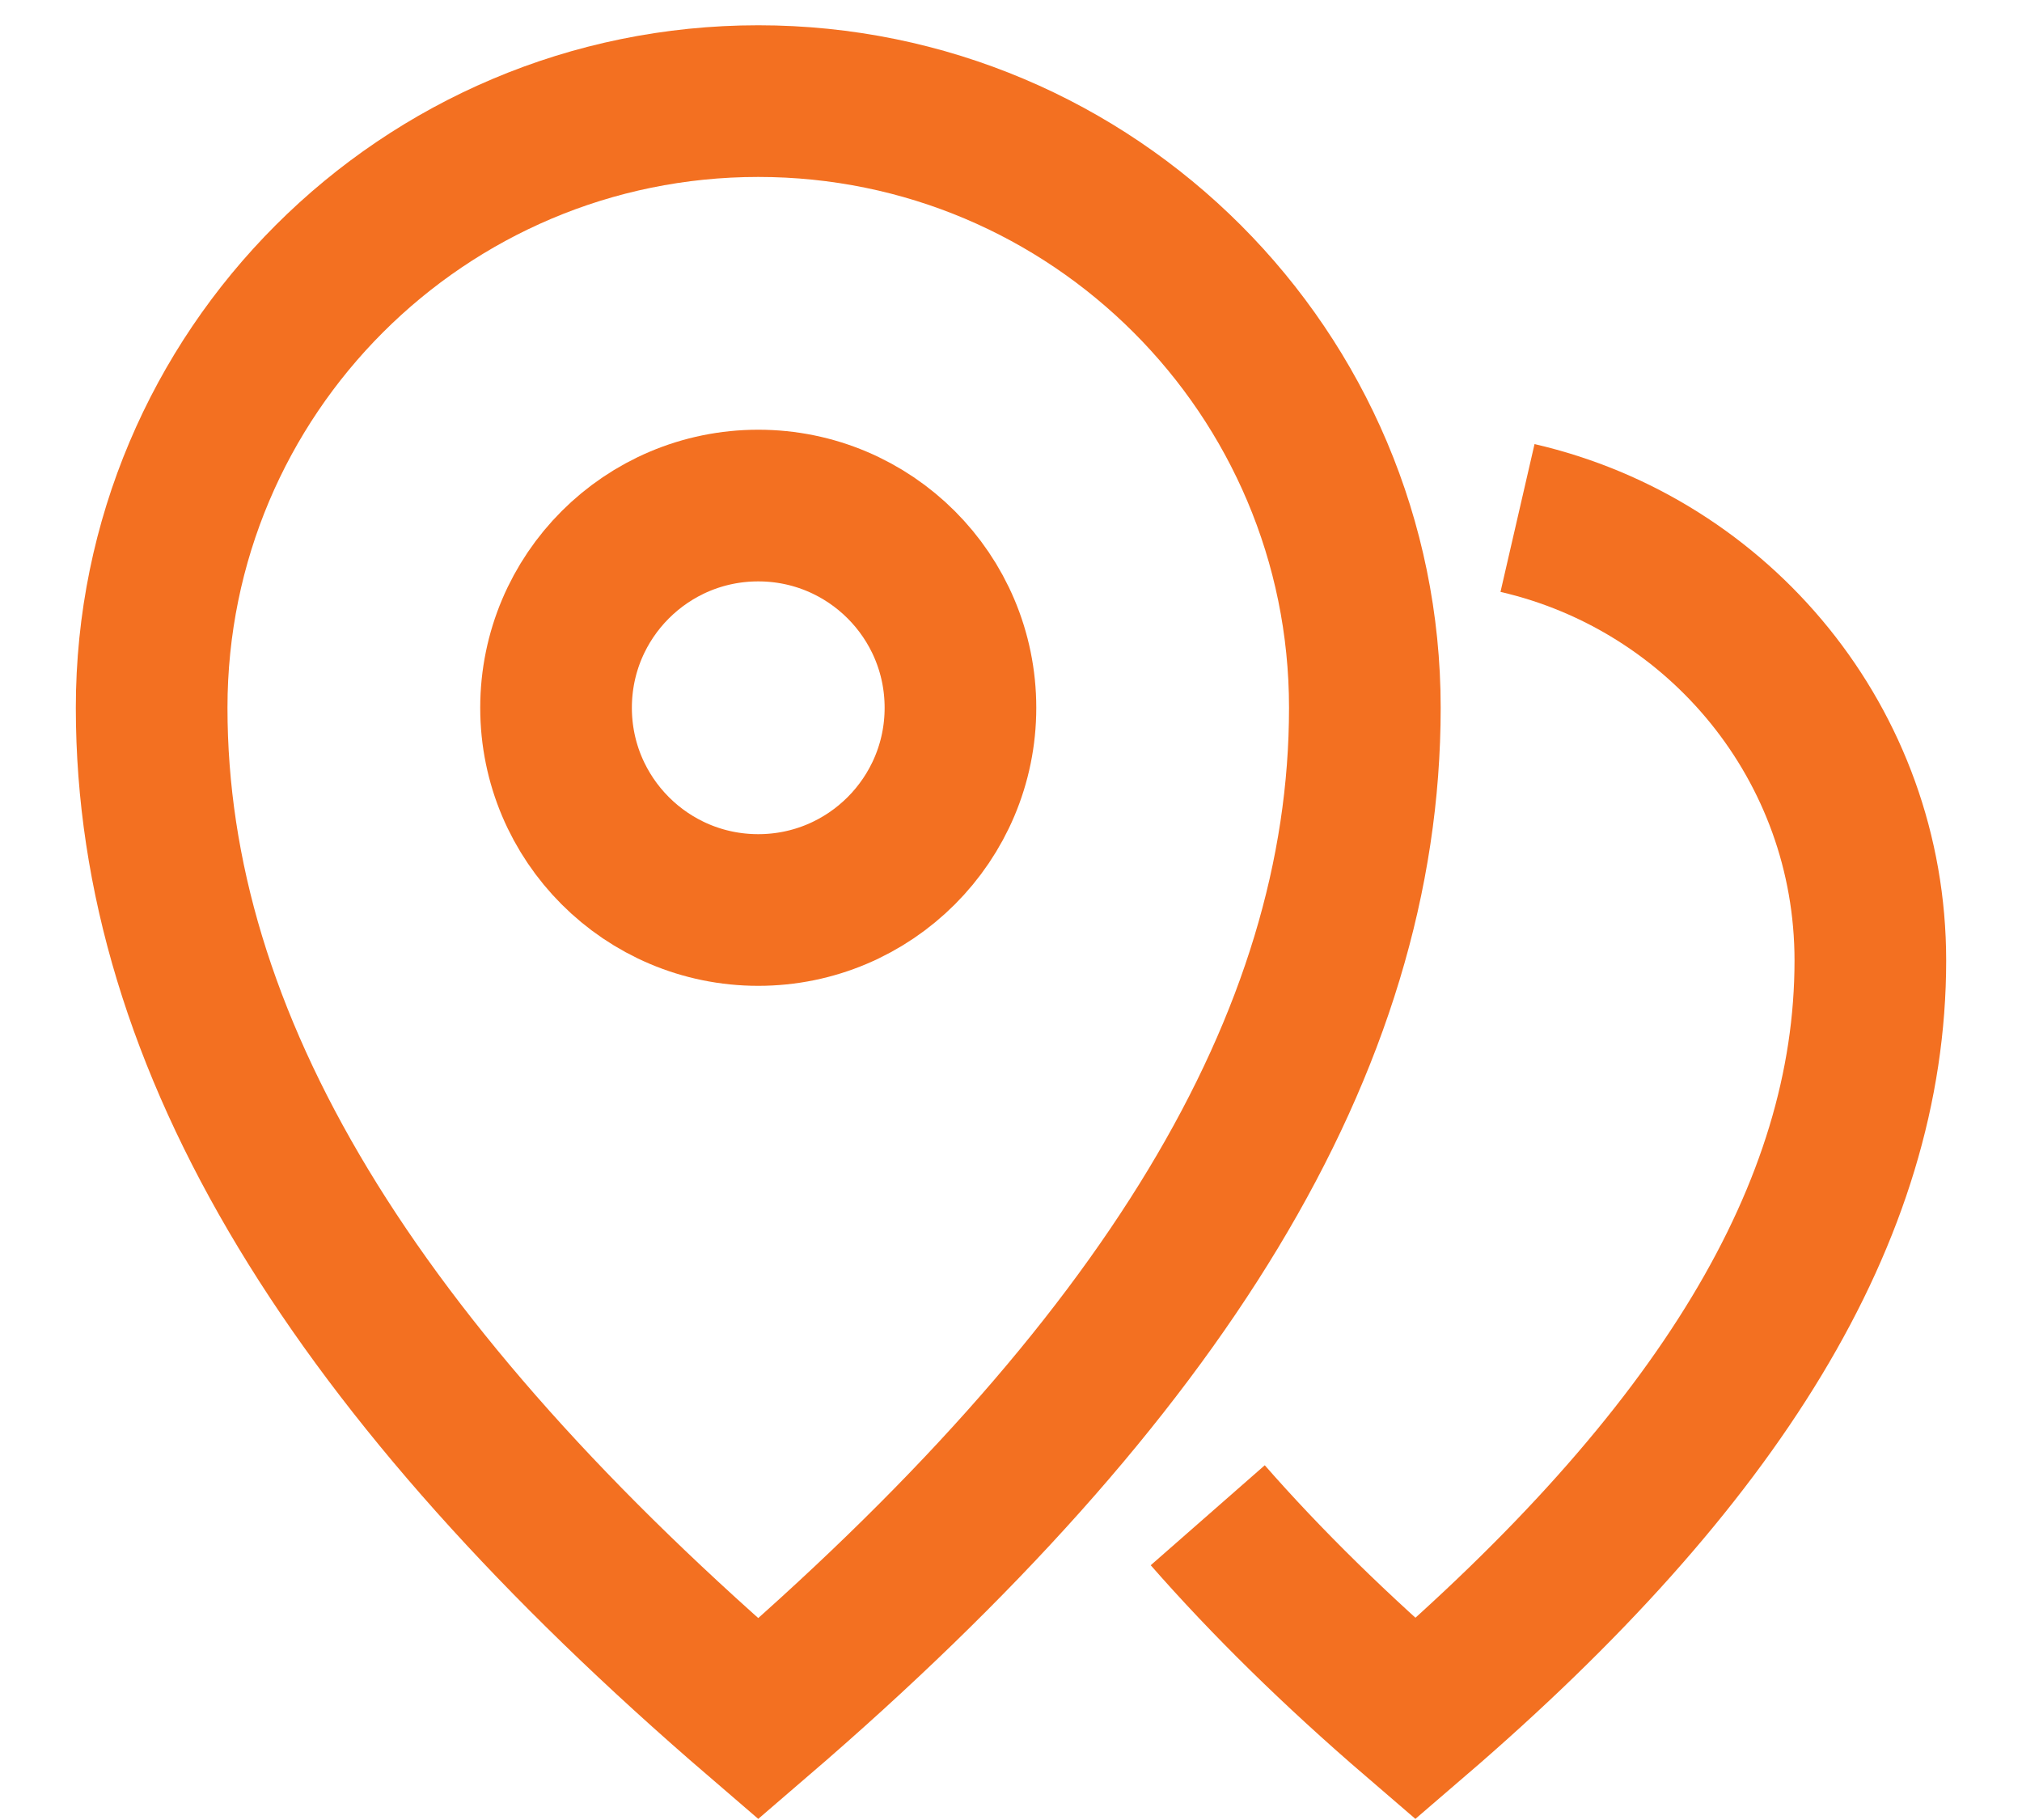 <svg width="20" height="18" viewBox="0 0 20 18" fill="none" xmlns="http://www.w3.org/2000/svg">
<path d="M7.5 1C4.186 1 1.5 3.686 1.5 7C1.5 10.313 3.5 13.562 7.5 17C11.5 13.562 13.5 10.313 13.5 7C13.5 3.686 10.814 1 7.5 1Z" stroke="#F37021" stroke-width="1.5" stroke-miterlimit="10"/>
<path d="M7.5 9C8.605 9 9.5 8.104 9.5 7C9.5 5.895 8.605 5 7.5 5C6.395 5 5.5 5.895 5.5 7C5.5 8.104 6.395 9 7.5 9Z" stroke="#F37021" stroke-width="1.5" stroke-miterlimit="10"/>
<path d="M11.946 14.986C12.528 15.65 13.209 16.32 14 17C17 14.422 18.5 11.985 18.5 9.5C18.5 7.363 17.007 5.583 15.01 5.123" stroke="#F37021" stroke-width="1.5" stroke-miterlimit="10"/>
</svg>
